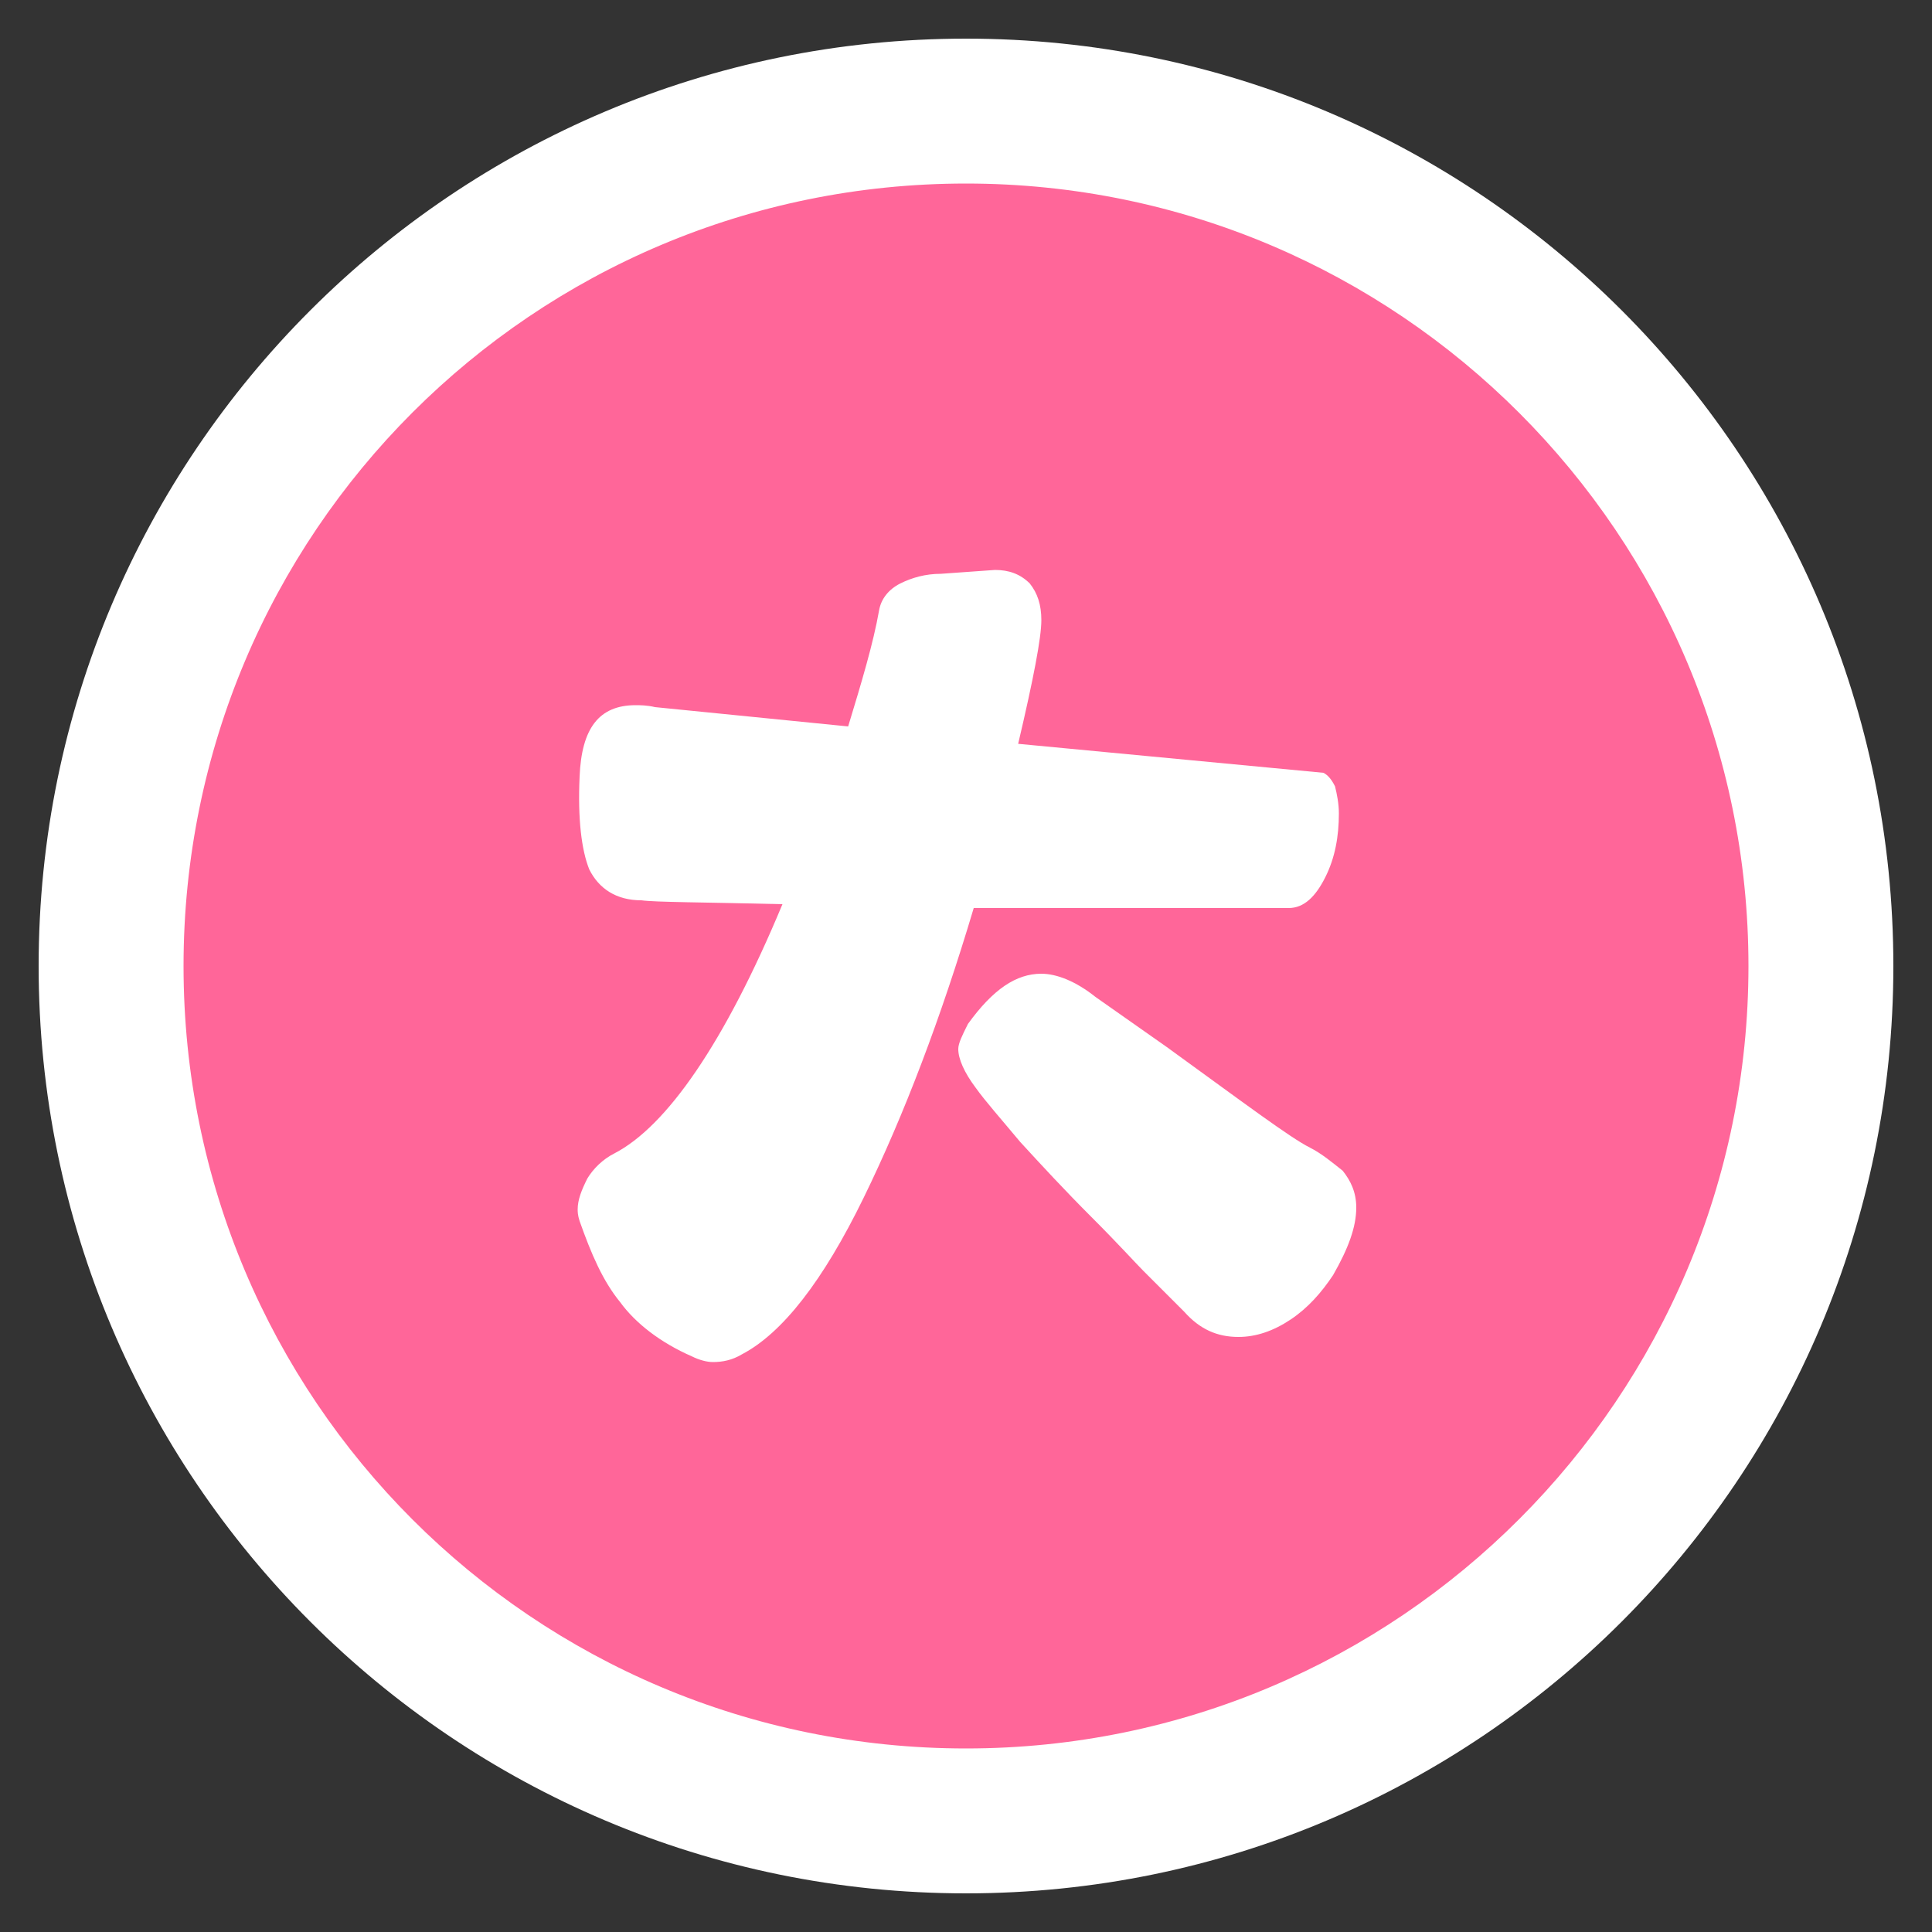<?xml version="1.0" encoding="utf-8"?>
<!-- Generator: Adobe Illustrator 27.9.3, SVG Export Plug-In . SVG Version: 9.03 Build 53313)  -->
<svg version="1.1" id="图层_1" xmlns="http://www.w3.org/2000/svg" xmlns:xlink="http://www.w3.org/1999/xlink" x="0px" y="0px"
	 viewBox="0 0 100 100" style="enable-background:new 0 0 100 100;" xml:space="preserve">
<rect x="0" y="0" width="100" height="100" fill="#333333" stroke="none"/>
<style type="text/css">
	.st0{fill:#FF6699;}
	.st1{fill:#FFFFFF;}
	.st2{display:none;}
	.st3{display:inline;fill:#FFFFFF;}
</style>
<g>
	<circle class="st0" cx="50" cy="50" r="44.3"/>
	<path class="st1" d="M50,9.5c22.4,0,40.5,18.2,40.5,40.5S72.4,90.5,50,90.5S9.5,72.4,9.5,50S27.6,9.5,50,9.5 M50,2
		C23.5,2,2,23.5,2,50s21.5,48,48,48s48-21.5,48-48S76.5,2,50,2L50,2z"/>
</g>
<g>
	<path class="st1" d="M50.4,47c-1.7,5.7-3.6,10.7-5.7,15c-2.1,4.3-4.2,7-6.3,8.1c-0.5,0.3-1,0.4-1.5,0.4c-0.3,0-0.7-0.1-1.1-0.3
		c-1.6-0.7-2.9-1.7-3.7-2.8c-0.9-1.1-1.5-2.5-2.1-4.2c-0.1-0.3-0.1-0.5-0.1-0.6c0-0.5,0.2-1,0.5-1.6c0.3-0.5,0.8-1,1.4-1.3
		c2.7-1.4,5.7-5.7,8.7-12.9c-4.1-0.1-6.6-0.1-7.3-0.2C31.9,46.6,31,46,30.5,45c-0.4-1-0.6-2.6-0.5-4.8c0.1-2.5,1-3.7,2.9-3.7
		c0.2,0,0.6,0,1,0.1l10,1c0.7-2.3,1.3-4.3,1.6-6c0.1-0.6,0.5-1.1,1.1-1.4c0.6-0.3,1.3-0.5,2.1-0.5l2.8-0.2c0.7,0,1.3,0.2,1.8,0.7
		c0.4,0.5,0.6,1.1,0.6,1.9c0,0.9-0.4,3-1.2,6.4L68.5,40c0.2,0.1,0.4,0.3,0.6,0.7c0.1,0.4,0.2,0.9,0.2,1.4c0,1.2-0.2,2.3-0.7,3.3
		c-0.5,1-1.1,1.6-1.9,1.6L50.4,47z M69.5,60.6c0.4,0.5,0.7,1.1,0.7,1.9c0,1-0.4,2.1-1.2,3.5c-0.6,0.9-1.3,1.7-2.2,2.3
		c-0.9,0.6-1.8,0.9-2.7,0.9c-1.1,0-2-0.4-2.8-1.3l-2.1-2.1c-0.4-0.4-1.3-1.4-2.7-2.8c-1.4-1.4-2.6-2.7-3.7-3.9
		c-1-1.2-1.8-2.1-2.3-2.8c-0.6-0.8-0.9-1.5-0.9-2c0-0.3,0.2-0.7,0.5-1.3c1.3-1.8,2.5-2.6,3.8-2.6c0.8,0,1.8,0.4,2.8,1.2l3.7,2.6
		c4,2.9,6.4,4.7,7.4,5.2C68.4,59.7,69,60.2,69.5,60.6z"/>
</g>
<g class="st2">
	<path class="st3" d="M71,41.5c0.7,1.7,1.1,3.6,1.1,5.5c0,2.6-0.6,5.1-1.9,7.5c-1.3,2.4-3,4.3-5.4,5.7c-2.6,1.6-5.8,2.7-9.6,3.2
		l0.1,2.2c0,0.9,0.1,1.7,0.1,2.6c0,0.9,0,1.6,0.1,2.3c0,0.4,0,0.8-0.2,1.1c-0.1,0.3-0.6,0.5-1.2,0.8c-0.6,0.2-1.7,0.3-3.3,0.3
		c-1.6,0-3.3-0.1-5-0.3c-0.9-0.1-1.4-0.4-1.7-0.8c-0.3-0.4-0.4-1.1-0.5-1.9c0-0.3-0.1-1.3-0.1-2.9l-0.1-3.2c-3.4-0.5-6.1-1.5-8-2.8
		c-2.7-1.9-4.6-4-5.7-6.2c-1.2-2.3-1.7-4.6-1.7-7c0-1.2,0.1-2.5,0.4-3.7c0.7-2.9,2.4-5.3,5.2-7.2c2.8-1.9,6.1-3.3,10.1-4.1
		c-0.2-1.3-0.3-2.2-0.2-2.7c0.1-0.9,0.3-1.5,0.7-1.9c0.4-0.4,1.1-0.6,2-0.7c0.3,0,1-0.1,2.1-0.1c2,0,3.6,0.1,4.9,0.4
		c0.8,0.2,1.2,0.4,1.4,0.5c0.2,0.2,0.3,0.6,0.3,1.1c0,0.2,0,0.4,0,0.7c0,0.3,0,0.5,0,0.8v1.2c2.6,0.3,5.1,0.8,7.3,1.6
		c2.3,0.8,4.1,1.9,5.6,3.2C69.2,38.3,70.2,39.7,71,41.5z M36.8,48.2c0,1,0.3,2.1,0.9,3.2c0.6,1.1,1.3,2,2.3,2.7
		c1,0.7,2.7,1.2,5.1,1.5c0-5.8,0-10.1,0.1-12.9c-2.1,0.3-3.9,0.7-5.4,1.4c-1.4,0.7-2.3,1.5-2.7,2.6C36.9,47.2,36.8,47.7,36.8,48.2z
		 M59.7,54.1c2.2-1.2,3.2-2.8,3.2-4.8c0-1.2-0.3-2.3-1-3.4c-0.5-0.8-1.6-1.5-3.1-2c-1.5-0.6-3.3-0.9-5.4-1.2l0.2,12.9
		C56.3,55.4,58.3,54.9,59.7,54.1z"/>
</g>
</svg>
